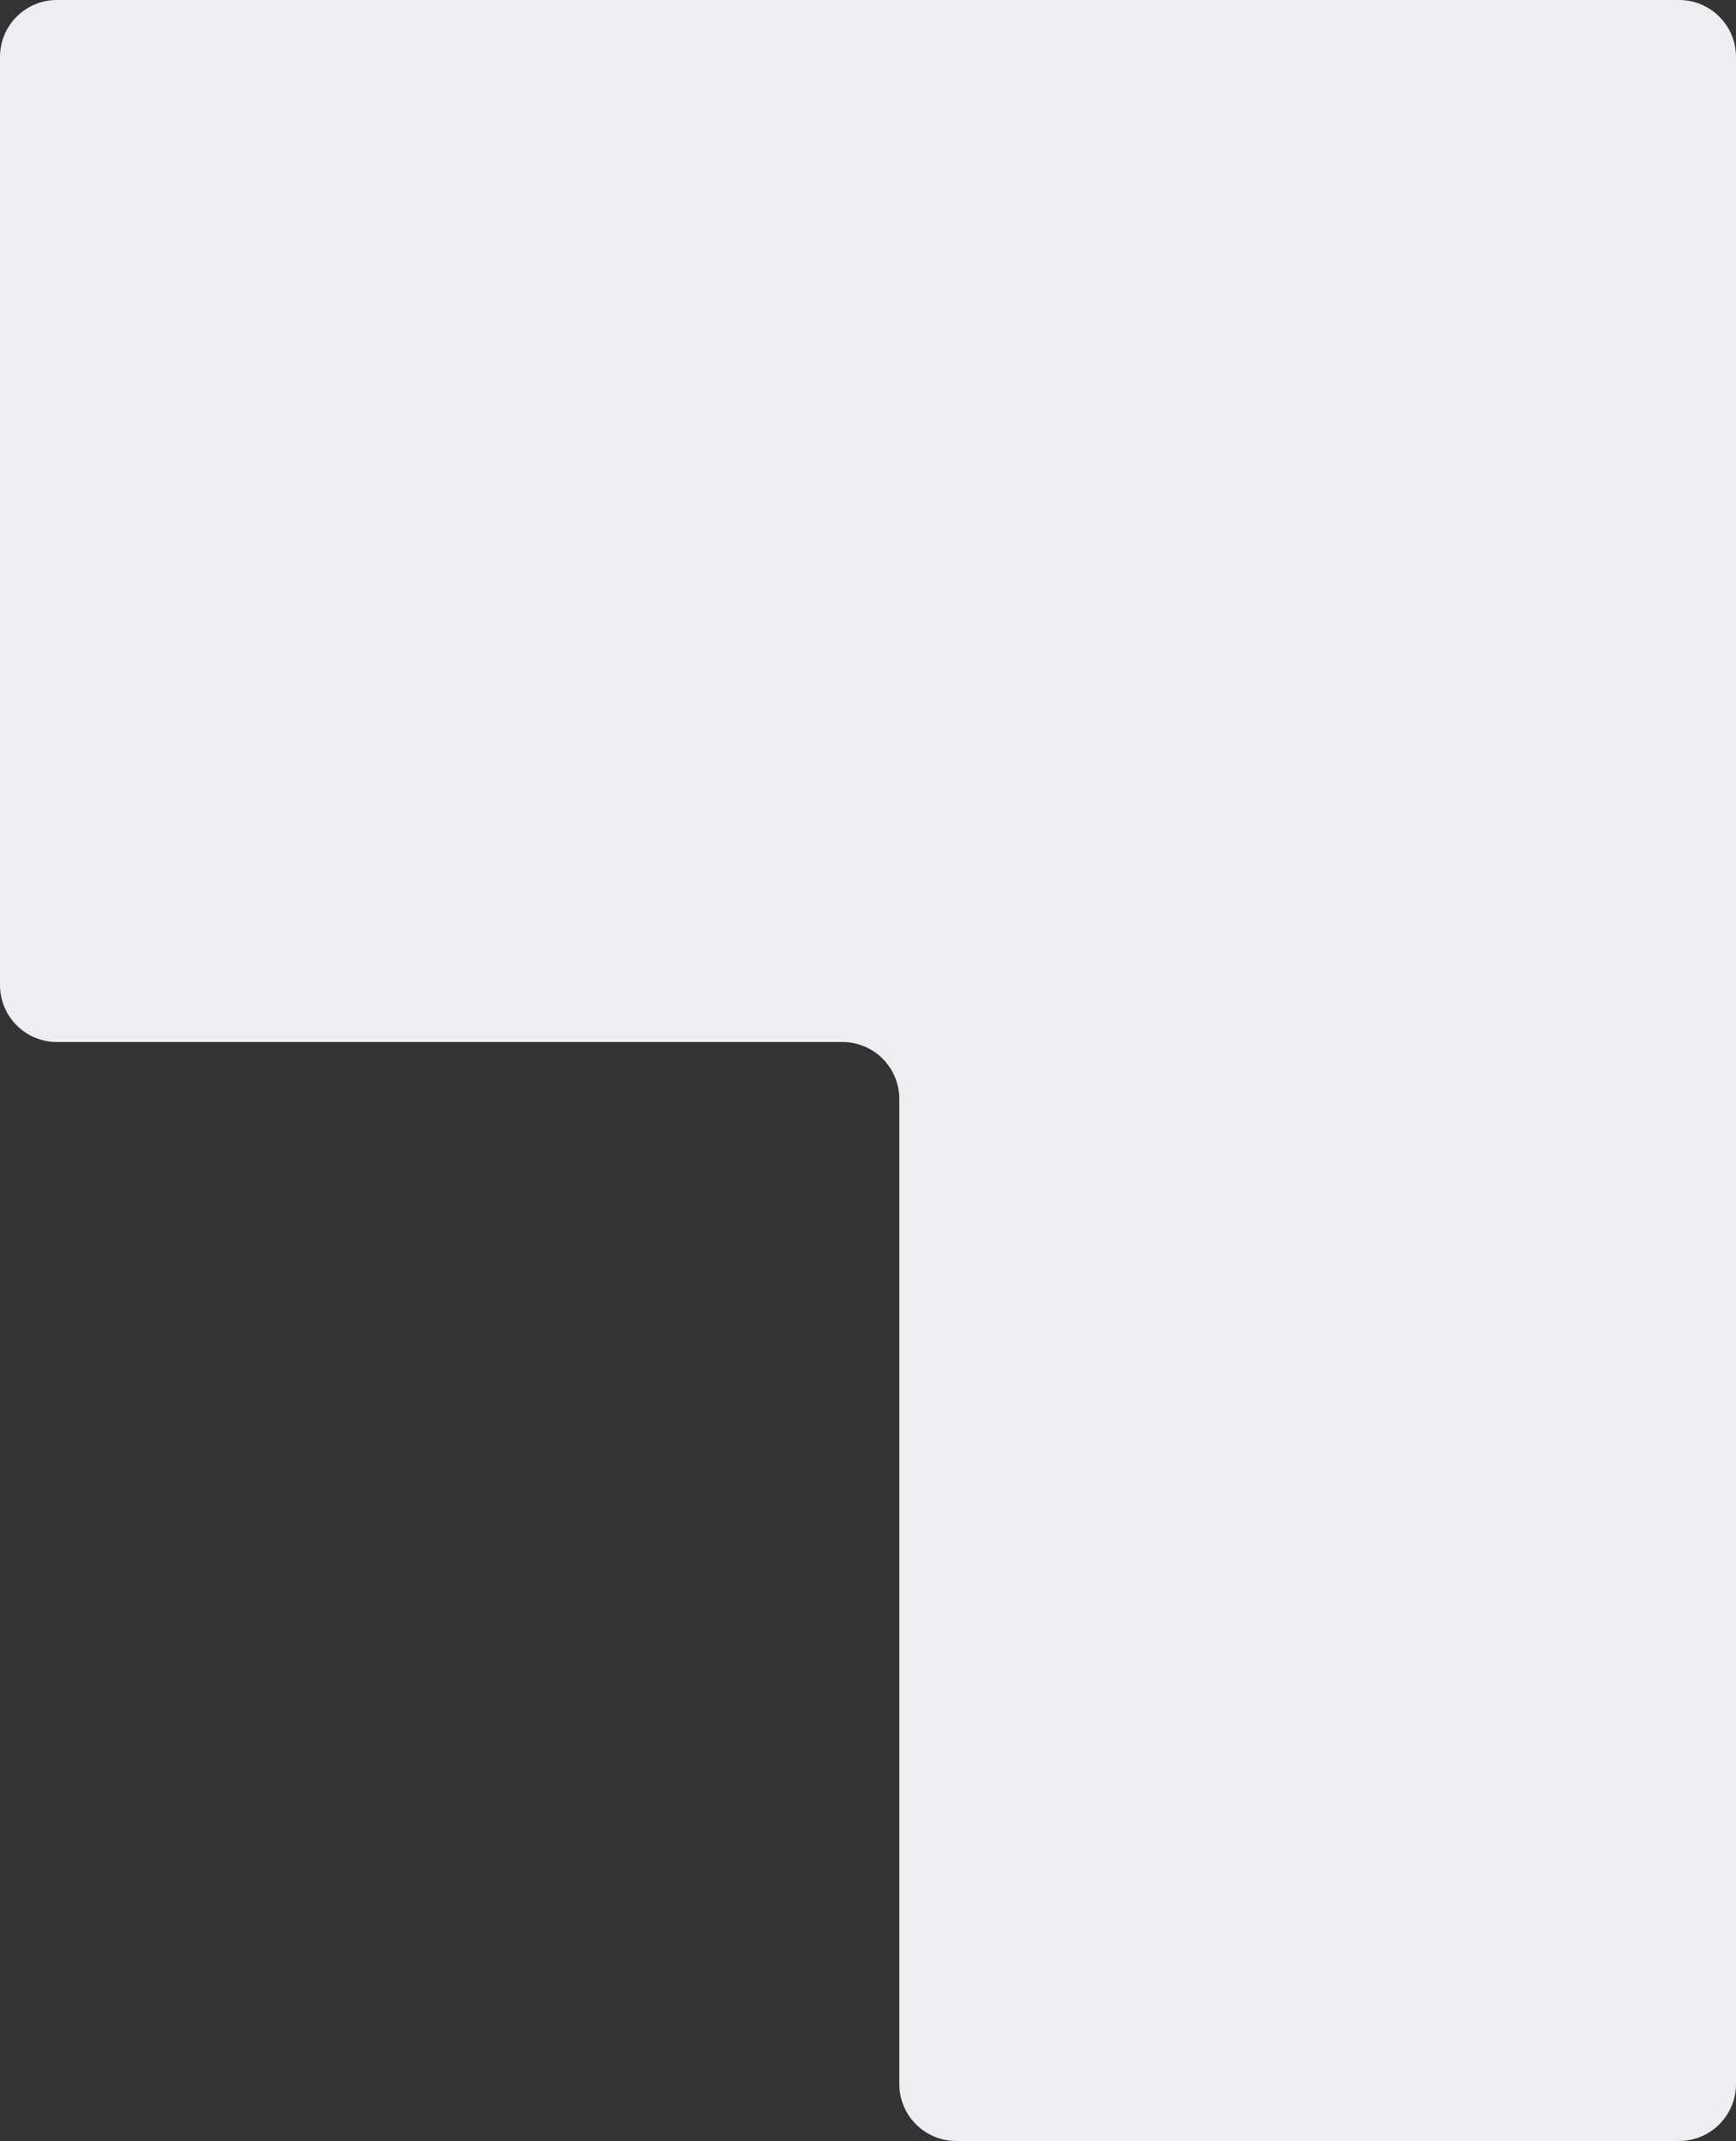 <?xml version="1.0" encoding="UTF-8"?> <svg xmlns="http://www.w3.org/2000/svg" width="610" height="752" viewBox="0 0 610 752" fill="none"><rect x="0" y="0" width="610" height="752" fill="#333333" stroke="none"/><path d="M0 20C0 8.954 8.954 0 20 0H590C601.046 0 610 8.954 610 20V732C610 743.046 601.046 752 590 752H336C324.954 752 316 743.046 316 732V386C316 374.954 307.046 366 296 366H20C8.954 366 0 357.046 0 346V20Z" fill="#ECEEF2"></path></svg> 